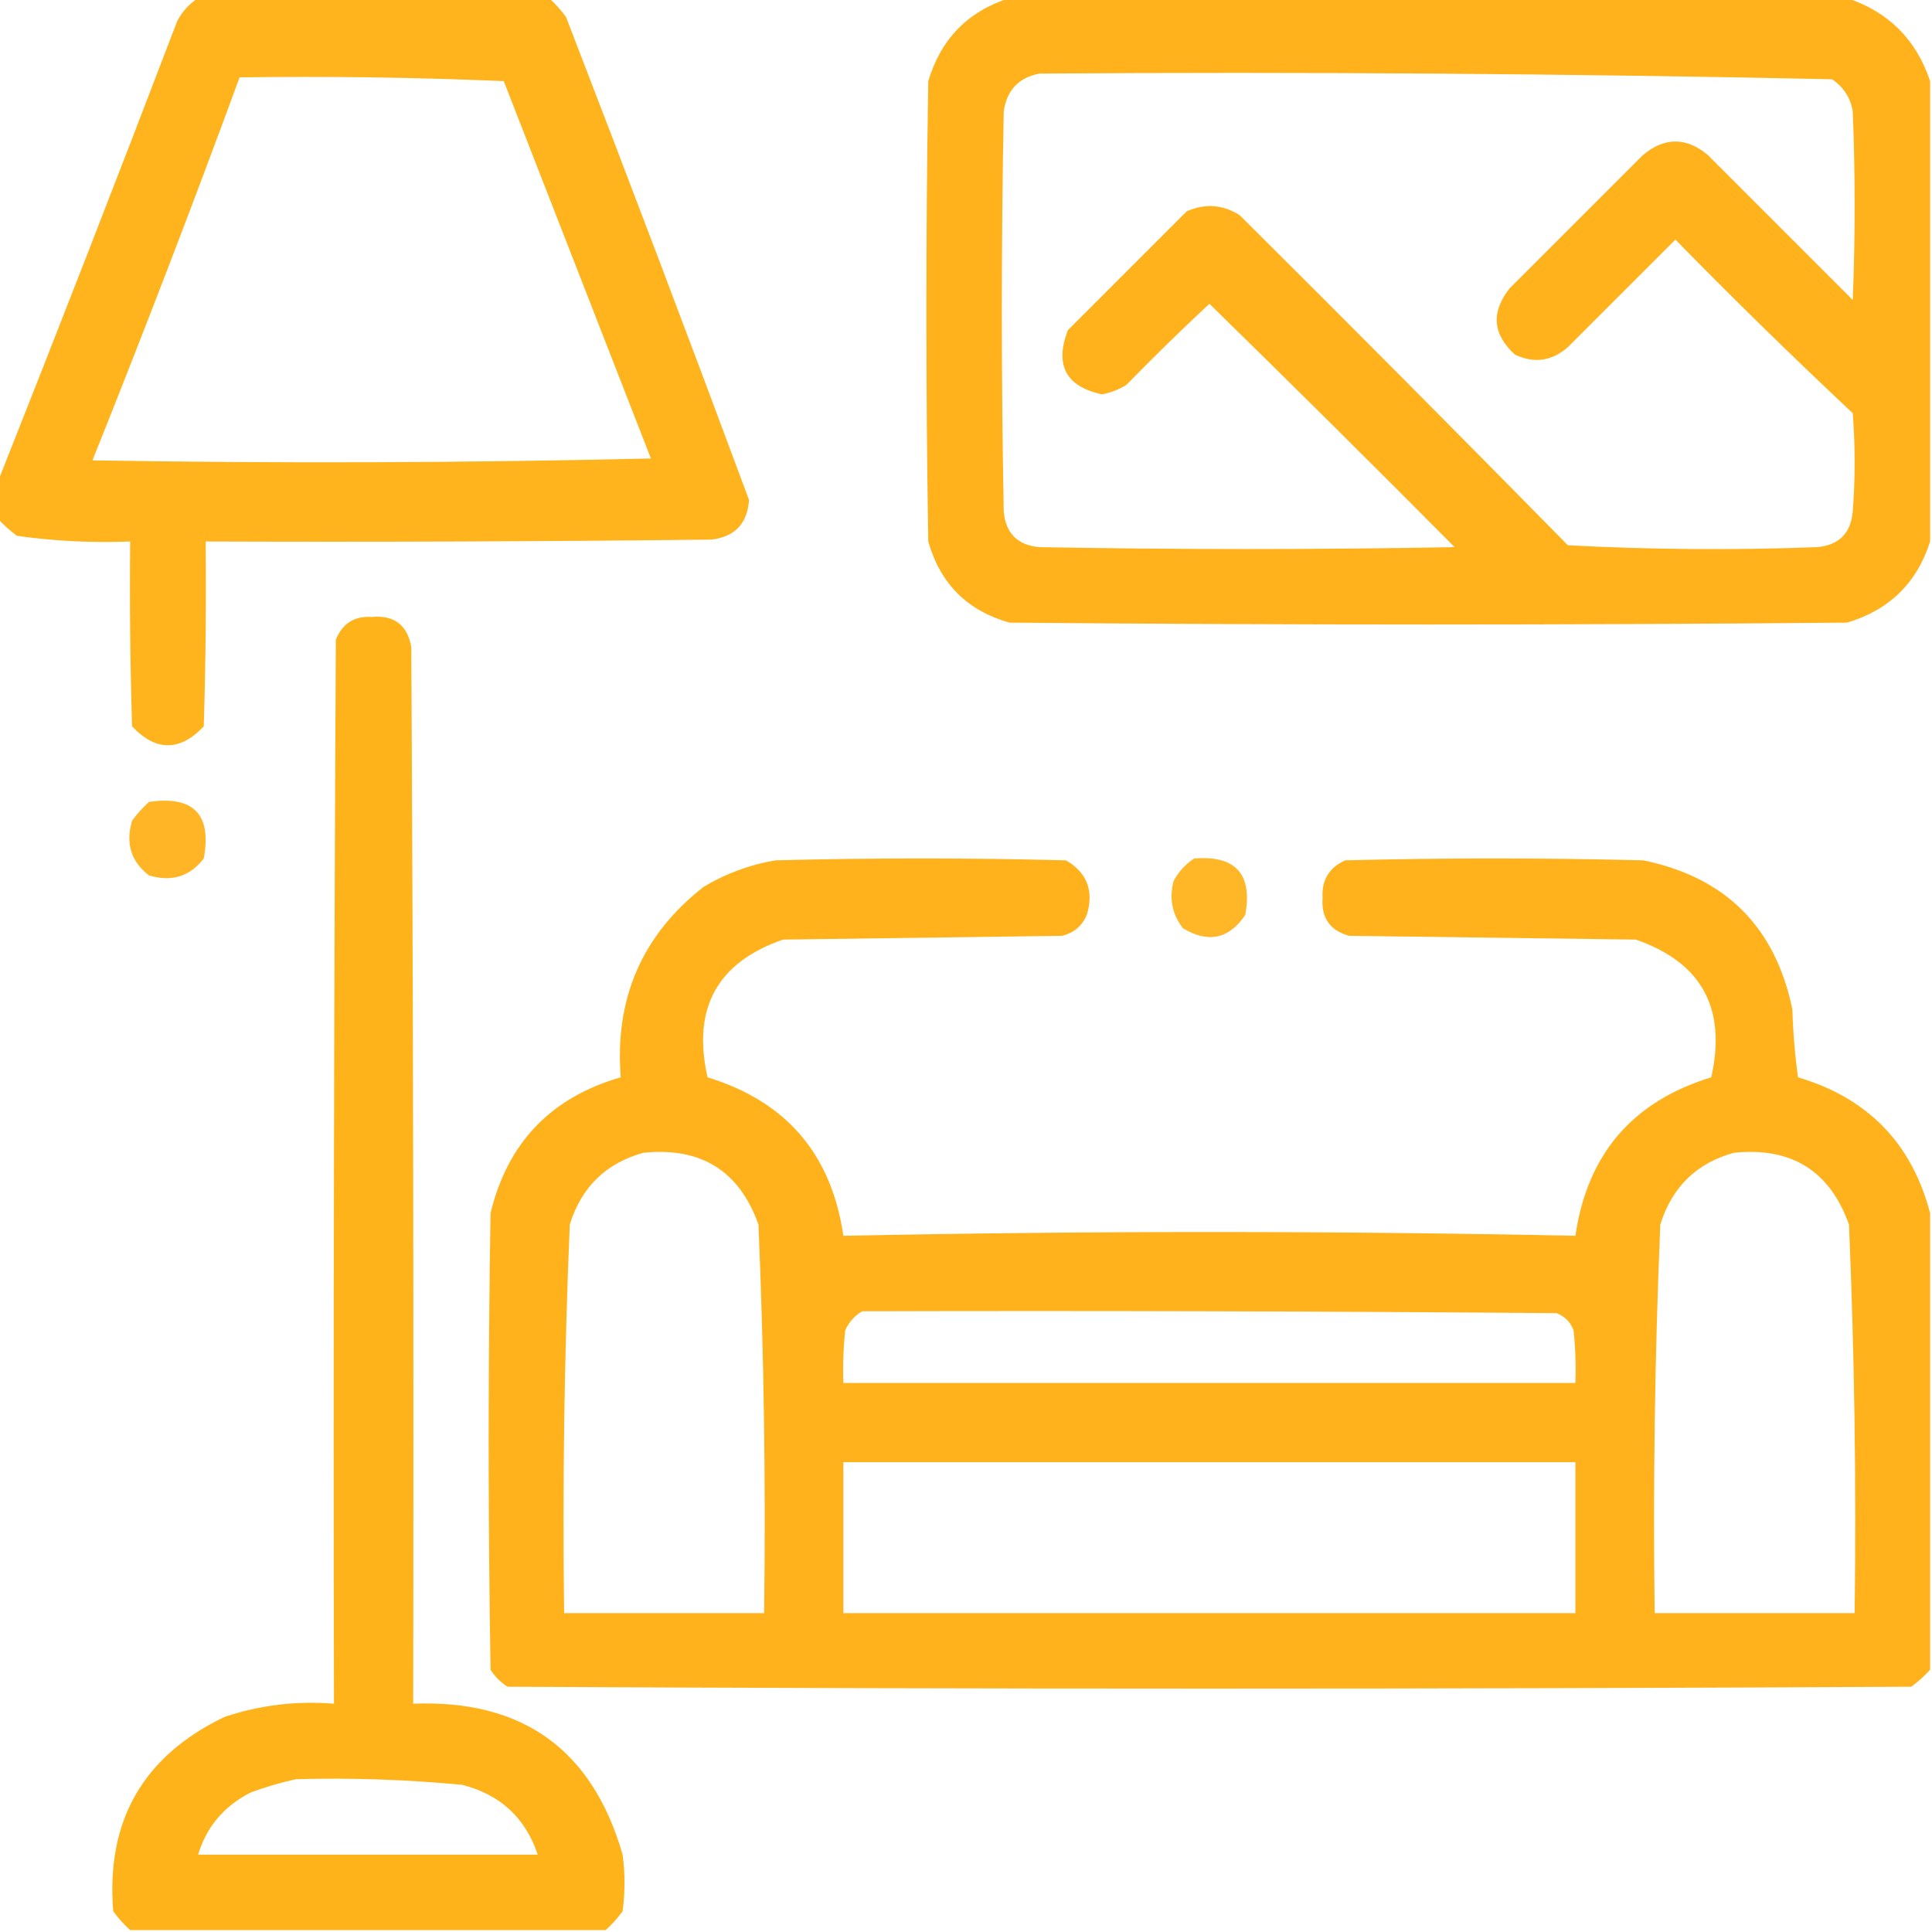 <svg xmlns="http://www.w3.org/2000/svg" xmlns:xlink="http://www.w3.org/1999/xlink" width="512px" height="512px" style="shape-rendering:geometricPrecision; text-rendering:geometricPrecision; image-rendering:optimizeQuality; fill-rule:evenodd; clip-rule:evenodd"><g><path style="opacity:0.981" fill="#ffb219" d="M 52.5,-0.5 C 83.5,-0.5 114.5,-0.5 145.5,-0.5C 147.134,0.972 148.634,2.638 150,4.5C 166.457,47.077 182.624,89.743 198.5,132.5C 198.055,138.778 194.721,142.278 188.5,143C 143.835,143.5 99.168,143.667 54.5,143.5C 54.667,159.837 54.5,176.17 54,192.5C 47.667,199.167 41.333,199.167 35,192.5C 34.5,176.17 34.333,159.837 34.5,143.5C 24.434,143.895 14.434,143.395 4.5,142C 2.638,140.634 0.972,139.134 -0.5,137.5C -0.5,134.167 -0.5,130.833 -0.5,127.5C 15.556,87.033 31.389,46.367 47,5.5C 48.36,2.977 50.193,0.977 52.5,-0.5 Z M 63.5,20.5 C 86.843,20.167 110.176,20.5 133.5,21.5C 146.5,54.833 159.5,88.167 172.5,121.5C 123.17,122.667 73.837,122.833 24.5,122C 37.996,88.344 50.996,54.51 63.5,20.5 Z"></path></g><g><path style="opacity:0.987" fill="#ffb119" d="M 267.5,-0.5 C 341.5,-0.5 415.5,-0.5 489.5,-0.5C 500.5,3.167 507.833,10.5 511.5,21.5C 511.5,62.167 511.5,102.833 511.5,143.5C 508.016,154.483 500.682,161.65 489.5,165C 415.5,165.667 341.5,165.667 267.5,165C 256.333,161.833 249.167,154.667 246,143.5C 245.333,102.833 245.333,62.167 246,21.5C 249.35,10.318 256.517,2.984 267.5,-0.5 Z M 275.5,19.5 C 345.545,19.013 415.545,19.513 485.5,21C 488.553,23.051 490.386,25.885 491,29.5C 491.667,46.167 491.667,62.833 491,79.5C 478.167,66.667 465.333,53.833 452.5,41C 446.833,36.333 441.167,36.333 435.5,41C 423.667,52.833 411.833,64.667 400,76.5C 395.077,82.797 395.577,88.631 401.5,94C 406.614,96.37 411.28,95.703 415.5,92C 425,82.5 434.5,73 444,63.5C 459.362,79.196 475.029,94.529 491,109.5C 491.667,118.167 491.667,126.833 491,135.5C 490.5,141.333 487.333,144.5 481.5,145C 459.492,145.833 437.492,145.666 415.5,144.5C 386.68,115.18 357.68,86.014 328.5,57C 323.994,54.186 319.327,53.853 314.5,56C 304,66.5 293.5,77 283,87.5C 279.45,96.737 282.45,102.404 292,104.5C 294.321,104.091 296.487,103.257 298.5,102C 305.681,94.652 313.014,87.485 320.5,80.5C 342.32,101.819 363.986,123.319 385.5,145C 348.833,145.667 312.167,145.667 275.5,145C 269.667,144.5 266.5,141.333 266,135.5C 265.333,100.167 265.333,64.833 266,29.5C 266.843,23.852 270.01,20.518 275.5,19.5 Z"></path></g><g><path style="opacity:0.987" fill="#ffb219" d="M 160.5,511.5 C 118.5,511.5 76.5,511.5 34.5,511.5C 32.866,510.028 31.366,508.362 30,506.5C 28.064,482.532 37.898,465.366 59.5,455C 68.898,451.863 78.565,450.696 88.5,451.5C 88.333,357.499 88.5,263.499 89,169.5C 90.78,165.207 93.947,163.207 98.5,163.5C 104.453,162.954 107.953,165.62 109,171.5C 109.5,264.833 109.667,358.166 109.5,451.5C 138.516,450.361 157.016,463.694 165,491.5C 165.667,496.5 165.667,501.5 165,506.5C 163.634,508.362 162.134,510.028 160.5,511.5 Z M 78.5,471.5 C 93.211,471.106 107.878,471.606 122.5,473C 132.586,475.59 139.253,481.756 142.5,491.5C 112.5,491.5 82.5,491.5 52.5,491.5C 54.761,484.063 59.428,478.563 66.5,475C 70.543,473.509 74.543,472.342 78.5,471.5 Z"></path></g><g><path style="opacity:0.944" fill="#ffb119" d="M 39.5,212.5 C 51.324,210.824 56.158,215.824 54,227.5C 50.345,232.275 45.512,233.775 39.5,232C 34.725,228.345 33.225,223.512 35,217.5C 36.366,215.638 37.866,213.972 39.5,212.5 Z"></path></g><g><path style="opacity:0.986" fill="#ffb119" d="M 511.5,321.5 C 511.5,361.833 511.5,402.167 511.5,442.5C 510.028,444.134 508.362,445.634 506.5,447C 382.5,447.667 258.5,447.667 134.5,447C 132.667,445.833 131.167,444.333 130,442.5C 129.333,402.167 129.333,361.833 130,321.5C 134.494,302.839 145.994,290.839 164.5,285.5C 162.851,264.574 170.184,247.741 186.5,235C 192.399,231.478 198.732,229.145 205.5,228C 231.167,227.333 256.833,227.333 282.5,228C 288.109,231.277 289.942,236.11 288,242.5C 286.749,245.381 284.583,247.214 281.5,248C 256.833,248.333 232.167,248.667 207.5,249C 190.051,255.052 183.385,267.219 187.5,285.5C 208.36,291.877 220.36,305.877 223.5,327.5C 288.167,326.167 352.833,326.167 417.5,327.5C 420.64,305.877 432.64,291.877 453.5,285.5C 457.61,267.207 450.943,255.04 433.5,249C 408.167,248.667 382.833,248.333 357.5,248C 352.45,246.566 350.117,243.233 350.5,238C 350.198,233.268 352.198,229.935 356.5,228C 382.833,227.333 409.167,227.333 435.5,228C 457.333,232.5 470.5,245.667 475,267.5C 475.17,273.528 475.67,279.528 476.5,285.5C 494.993,290.992 506.66,302.992 511.5,321.5 Z M 170.5,305.5 C 185.732,303.927 195.898,310.261 201,324.5C 202.451,358.802 202.951,393.135 202.5,427.5C 184.833,427.5 167.167,427.5 149.5,427.5C 149.049,393.135 149.549,358.802 151,324.5C 154.112,314.553 160.612,308.219 170.5,305.5 Z M 459.5,305.5 C 474.732,303.927 484.898,310.261 490,324.5C 491.451,358.802 491.951,393.135 491.5,427.5C 473.833,427.5 456.167,427.5 438.5,427.5C 438.049,393.135 438.549,358.802 440,324.5C 443.112,314.553 449.612,308.219 459.5,305.5 Z M 228.5,347.5 C 289.834,347.333 351.168,347.5 412.5,348C 414.667,348.833 416.167,350.333 417,352.5C 417.499,357.155 417.666,361.821 417.5,366.5C 352.833,366.5 288.167,366.5 223.5,366.5C 223.334,361.821 223.501,357.155 224,352.5C 225.025,350.313 226.525,348.646 228.5,347.5 Z M 223.5,387.5 C 288.167,387.5 352.833,387.5 417.5,387.5C 417.5,400.833 417.5,414.167 417.5,427.5C 352.833,427.5 288.167,427.5 223.5,427.5C 223.5,414.167 223.5,400.833 223.5,387.5 Z"></path></g><g><path style="opacity:0.936" fill="#ffb119" d="M 316.5,227.5 C 327.486,226.653 331.986,231.653 330,242.5C 325.66,248.864 320.16,250.031 313.5,246C 310.64,242.319 309.807,238.152 311,233.5C 312.36,230.977 314.193,228.977 316.5,227.5 Z"></path></g></svg>